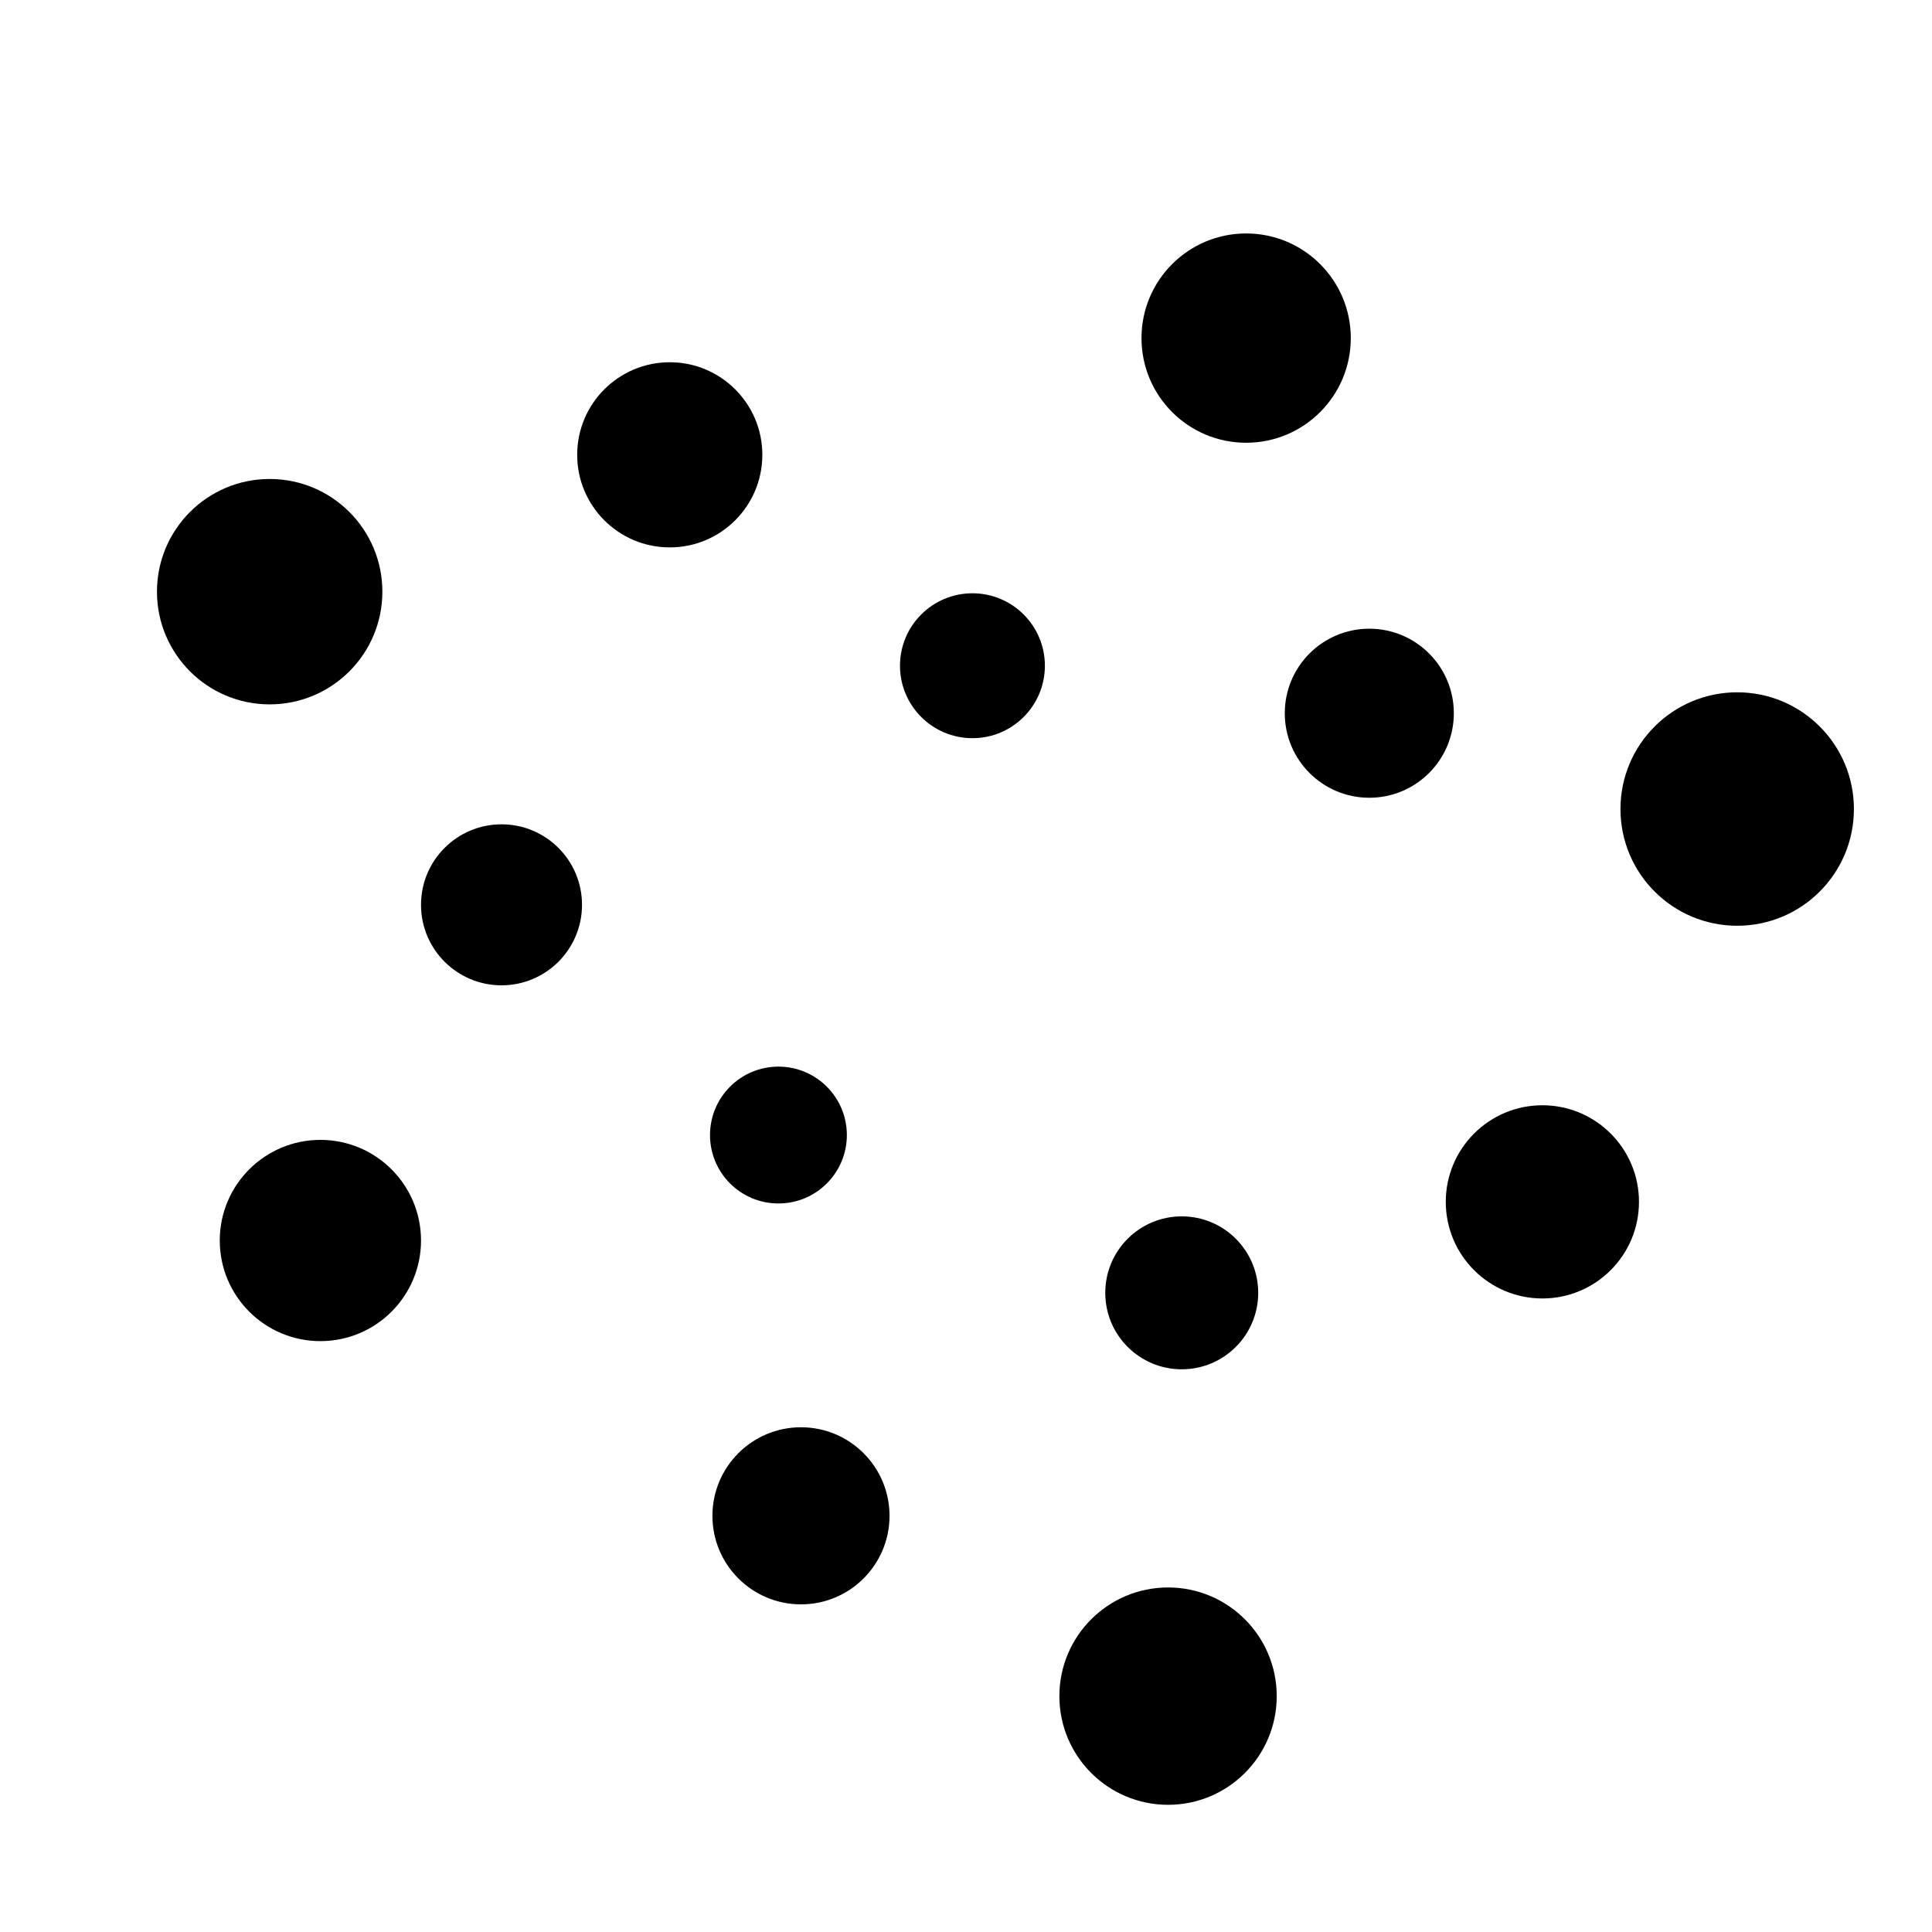 <svg viewBox="0 0 24 24" fill="#000000" xmlns="http://www.w3.org/2000/svg">
  <circle cx="9.67" cy="14.10" r="0.85"/>
  <circle cx="12.08" cy="8.27" r="0.90"/>
  <circle cx="14.68" cy="16.06" r="0.95"/>
  <circle cx="6.23" cy="11.24" r="1.00"/>
  <circle cx="17.01" cy="8.86" r="1.05"/>
  <circle cx="9.95" cy="18.83" r="1.10"/>
  <circle cx="8.32" cy="5.65" r="1.15"/>
  <circle cx="19.16" cy="14.93" r="1.20"/>
  <circle cx="3.98" cy="15.41" r="1.25"/>
  <circle cx="15.48" cy="4.20" r="1.30"/>
  <circle cx="14.51" cy="21.07" r="1.35"/>
  <circle cx="3.35" cy="7.35" r="1.40"/>
  <circle cx="21.58" cy="10.05" r="1.45"/>
</svg>
